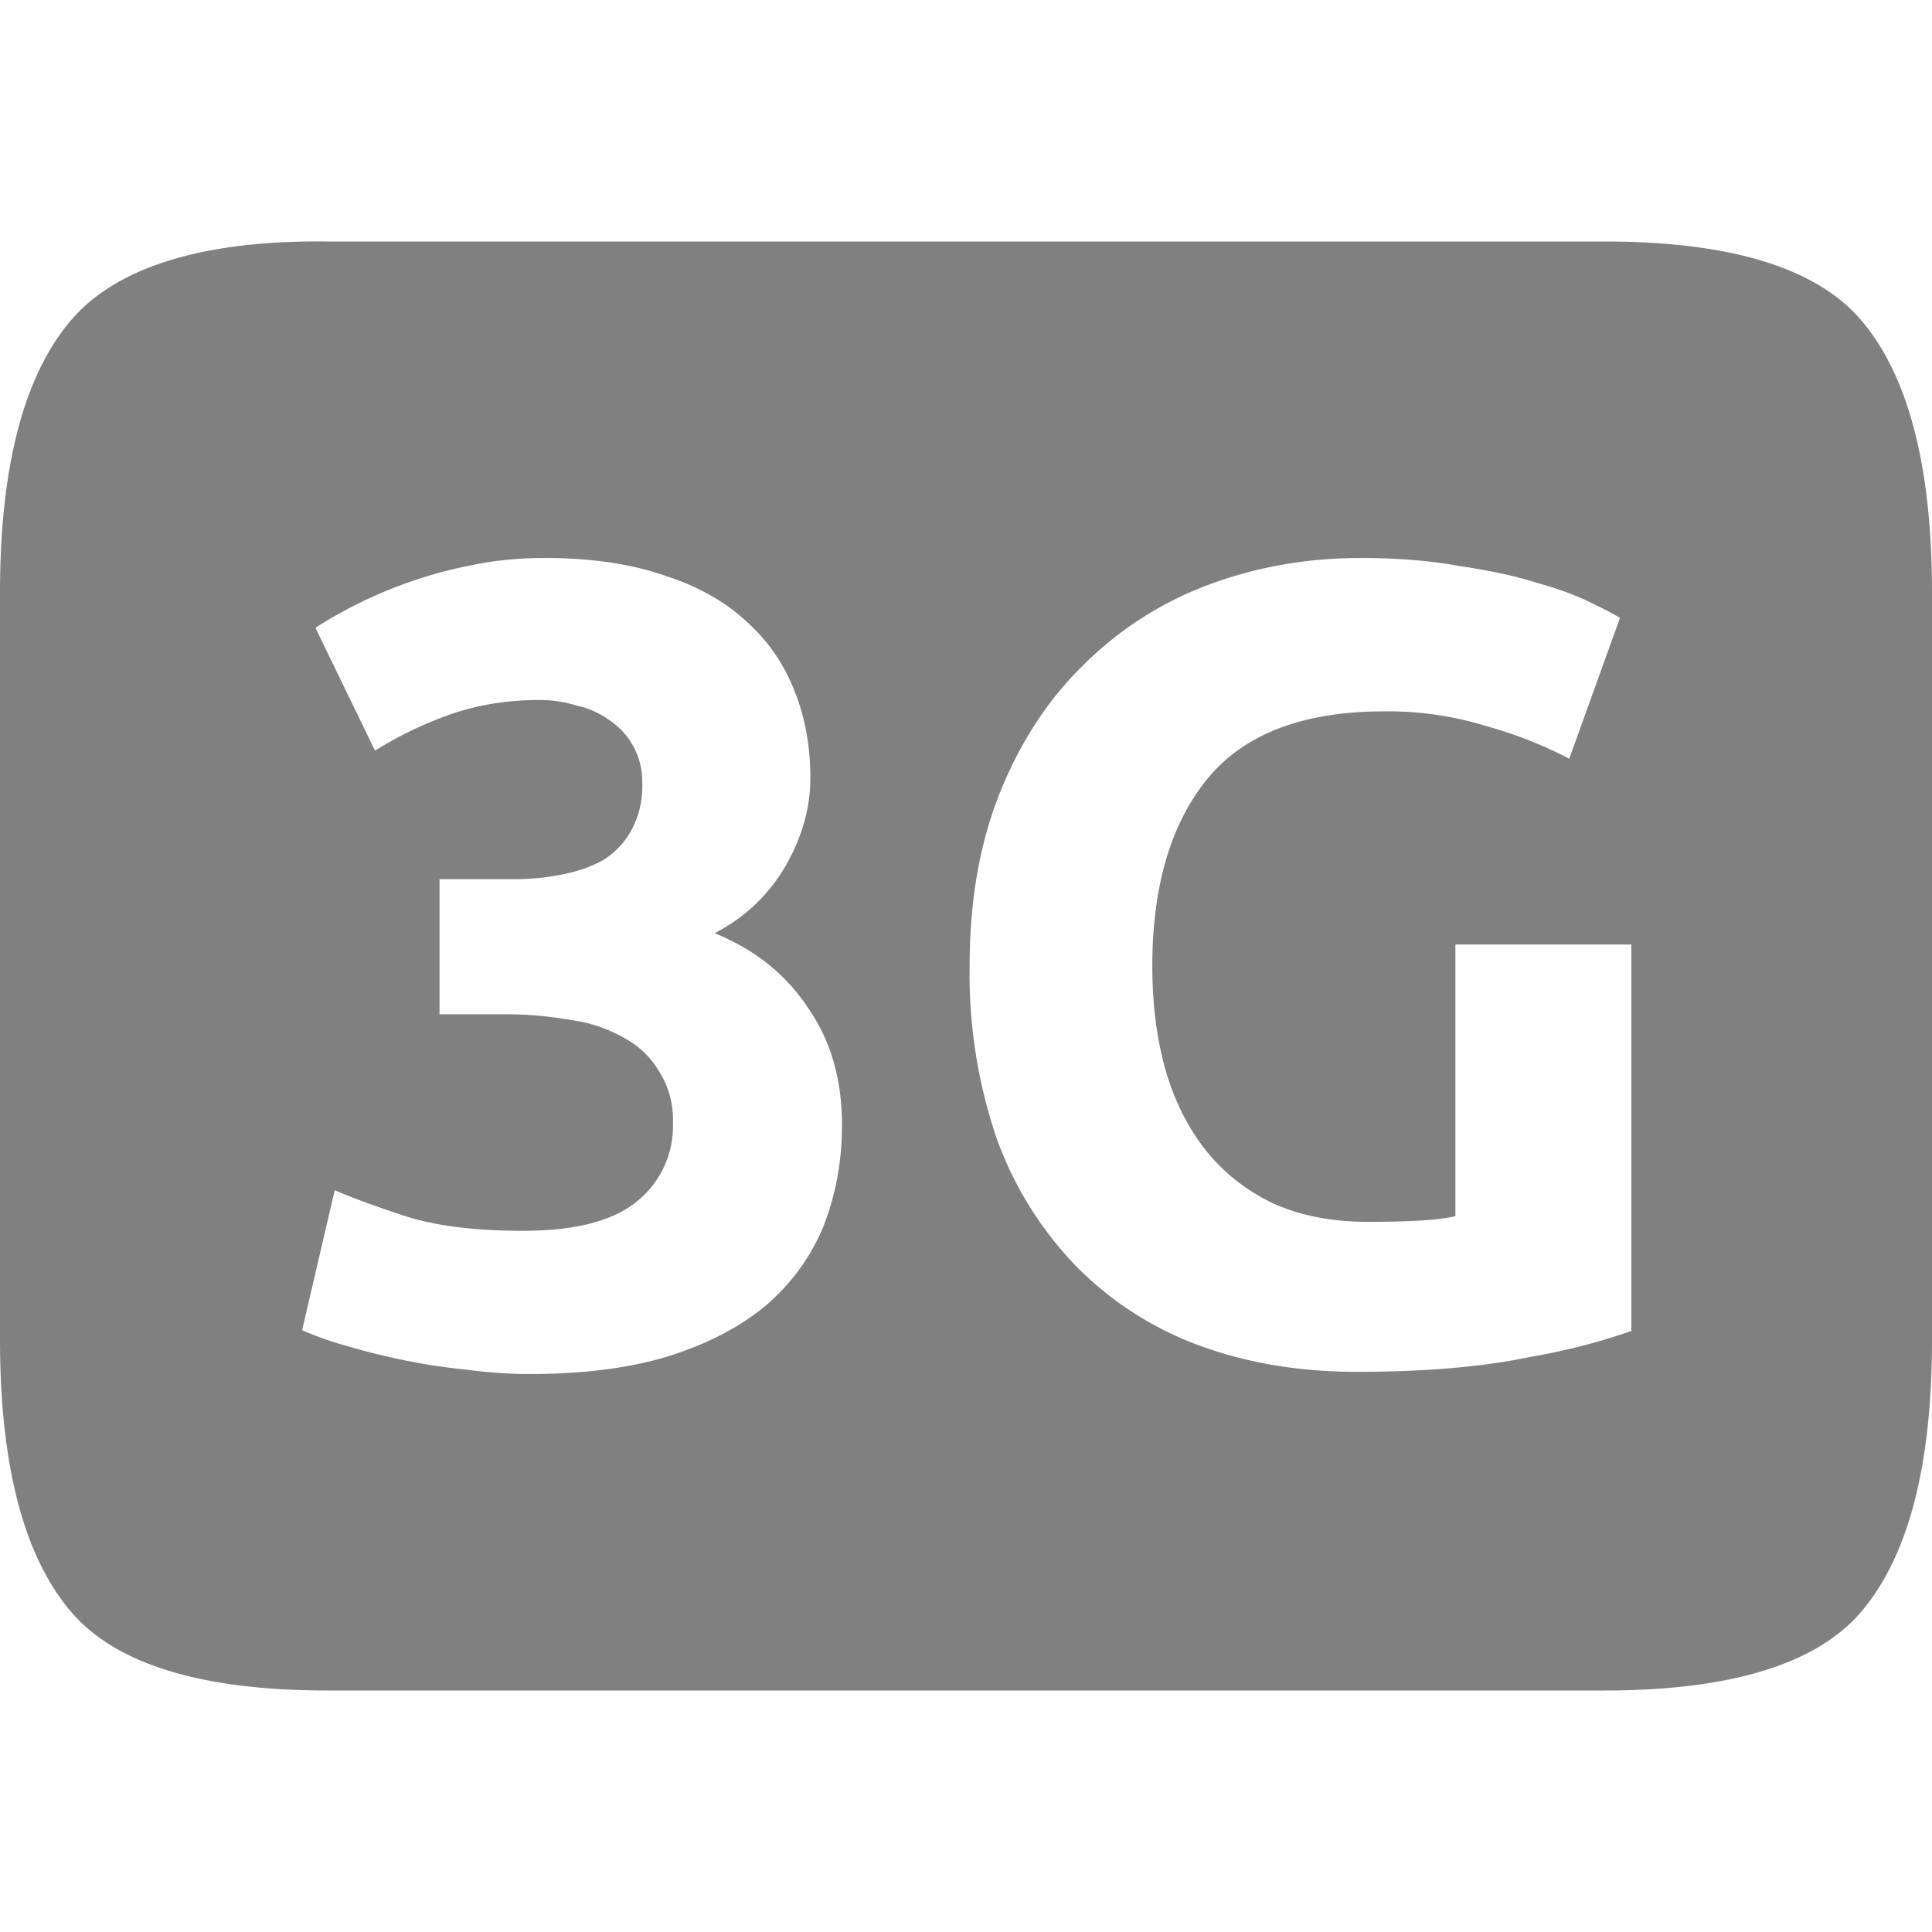 <?xml version="1.0" encoding="utf-8"?><!-- Скачано с сайта svg4.ru / Downloaded from svg4.ru -->
<svg fill="#000000" width="800px" height="800px" viewBox="0 0 16 16" xmlns="http://www.w3.org/2000/svg">
    <path d="M2.713 2C1.655 1.987.945 2.224.58 2.662.197 3.118 0 3.866 0 4.906v6.188c0 1.04.197 1.788.58 2.244.365.438 1.075.662 2.133.662h10.574c1.058 0 1.77-.224 2.135-.662.383-.456.578-1.204.578-2.244V4.906c0-1.04-.195-1.788-.578-2.244C15.057 2.224 14.345 2 13.287 2zm1.795 2.621c.38 0 .707.047.98.14.28.088.511.216.692.384.18.161.313.354.4.578.087.217.131.457.131.718 0 .256-.072.504-.215.747a1.423 1.423 0 0 1-.578.54c.336.137.593.344.773.618.187.267.282.59.282.97 0 .3-.051.575-.15.83-.1.25-.256.468-.468.655-.211.18-.48.322-.81.428-.324.1-.71.15-1.158.15-.168 0-.345-.012-.532-.037a4.904 4.904 0 0 1-.54-.084 5.85 5.85 0 0 1-.477-.121 2.726 2.726 0 0 1-.336-.121l.27-1.159c.161.069.368.144.617.225.255.075.568.111.941.111.43 0 .744-.08.943-.242a.8.8 0 0 0 .3-.654.741.741 0 0 0-.112-.42.735.735 0 0 0-.29-.28 1.196 1.196 0 0 0-.448-.15 2.97 2.97 0 0 0-.541-.047H3.64V7.281h.615a2 2 0 0 0 .392-.037c.131-.025.247-.065.346-.12a.666.666 0 0 0 .233-.243.764.764 0 0 0 .093-.393.612.612 0 0 0-.271-.523.715.715 0 0 0-.27-.121 1.031 1.031 0 0 0-.308-.047c-.268 0-.516.04-.746.121-.224.08-.43.18-.618.299l-.494-1.018a3.724 3.724 0 0 1 1.307-.521c.187-.038.382-.057.588-.057zm6.762 0c.304 0 .577.023.82.067.249.037.46.082.635.138.18.05.327.104.44.16.117.056.201.1.251.131l-.42 1.166a3.56 3.56 0 0 0-.691-.271 2.766 2.766 0 0 0-.84-.121c-.678 0-1.17.19-1.475.57-.298.373-.447.886-.447 1.539 0 .317.037.606.111.867.075.255.187.478.336.664.15.187.337.332.56.438.225.1.485.15.784.15.162 0 .298-.004.41-.01.118-.006.222-.018.309-.037v-2.25h1.457v3.201a5.24 5.24 0 0 1-.84.215c-.386.081-.864.123-1.43.123-.485 0-.926-.075-1.324-.224a2.77 2.77 0 0 1-1.008-.655 2.97 2.97 0 0 1-.654-1.054A4.22 4.22 0 0 1 8.03 8c0-.542.084-1.02.252-1.438.168-.417.397-.768.69-1.054A2.89 2.89 0 0 1 10 4.846c.398-.15.822-.225 1.27-.225z" style="line-height:125%;-inkscape-font-specification:Ubuntu;text-align:center" font-weight="400" font-size="15" font-family="Ubuntu" letter-spacing="0" word-spacing="0" text-anchor="middle" fill="gray"/>
</svg>